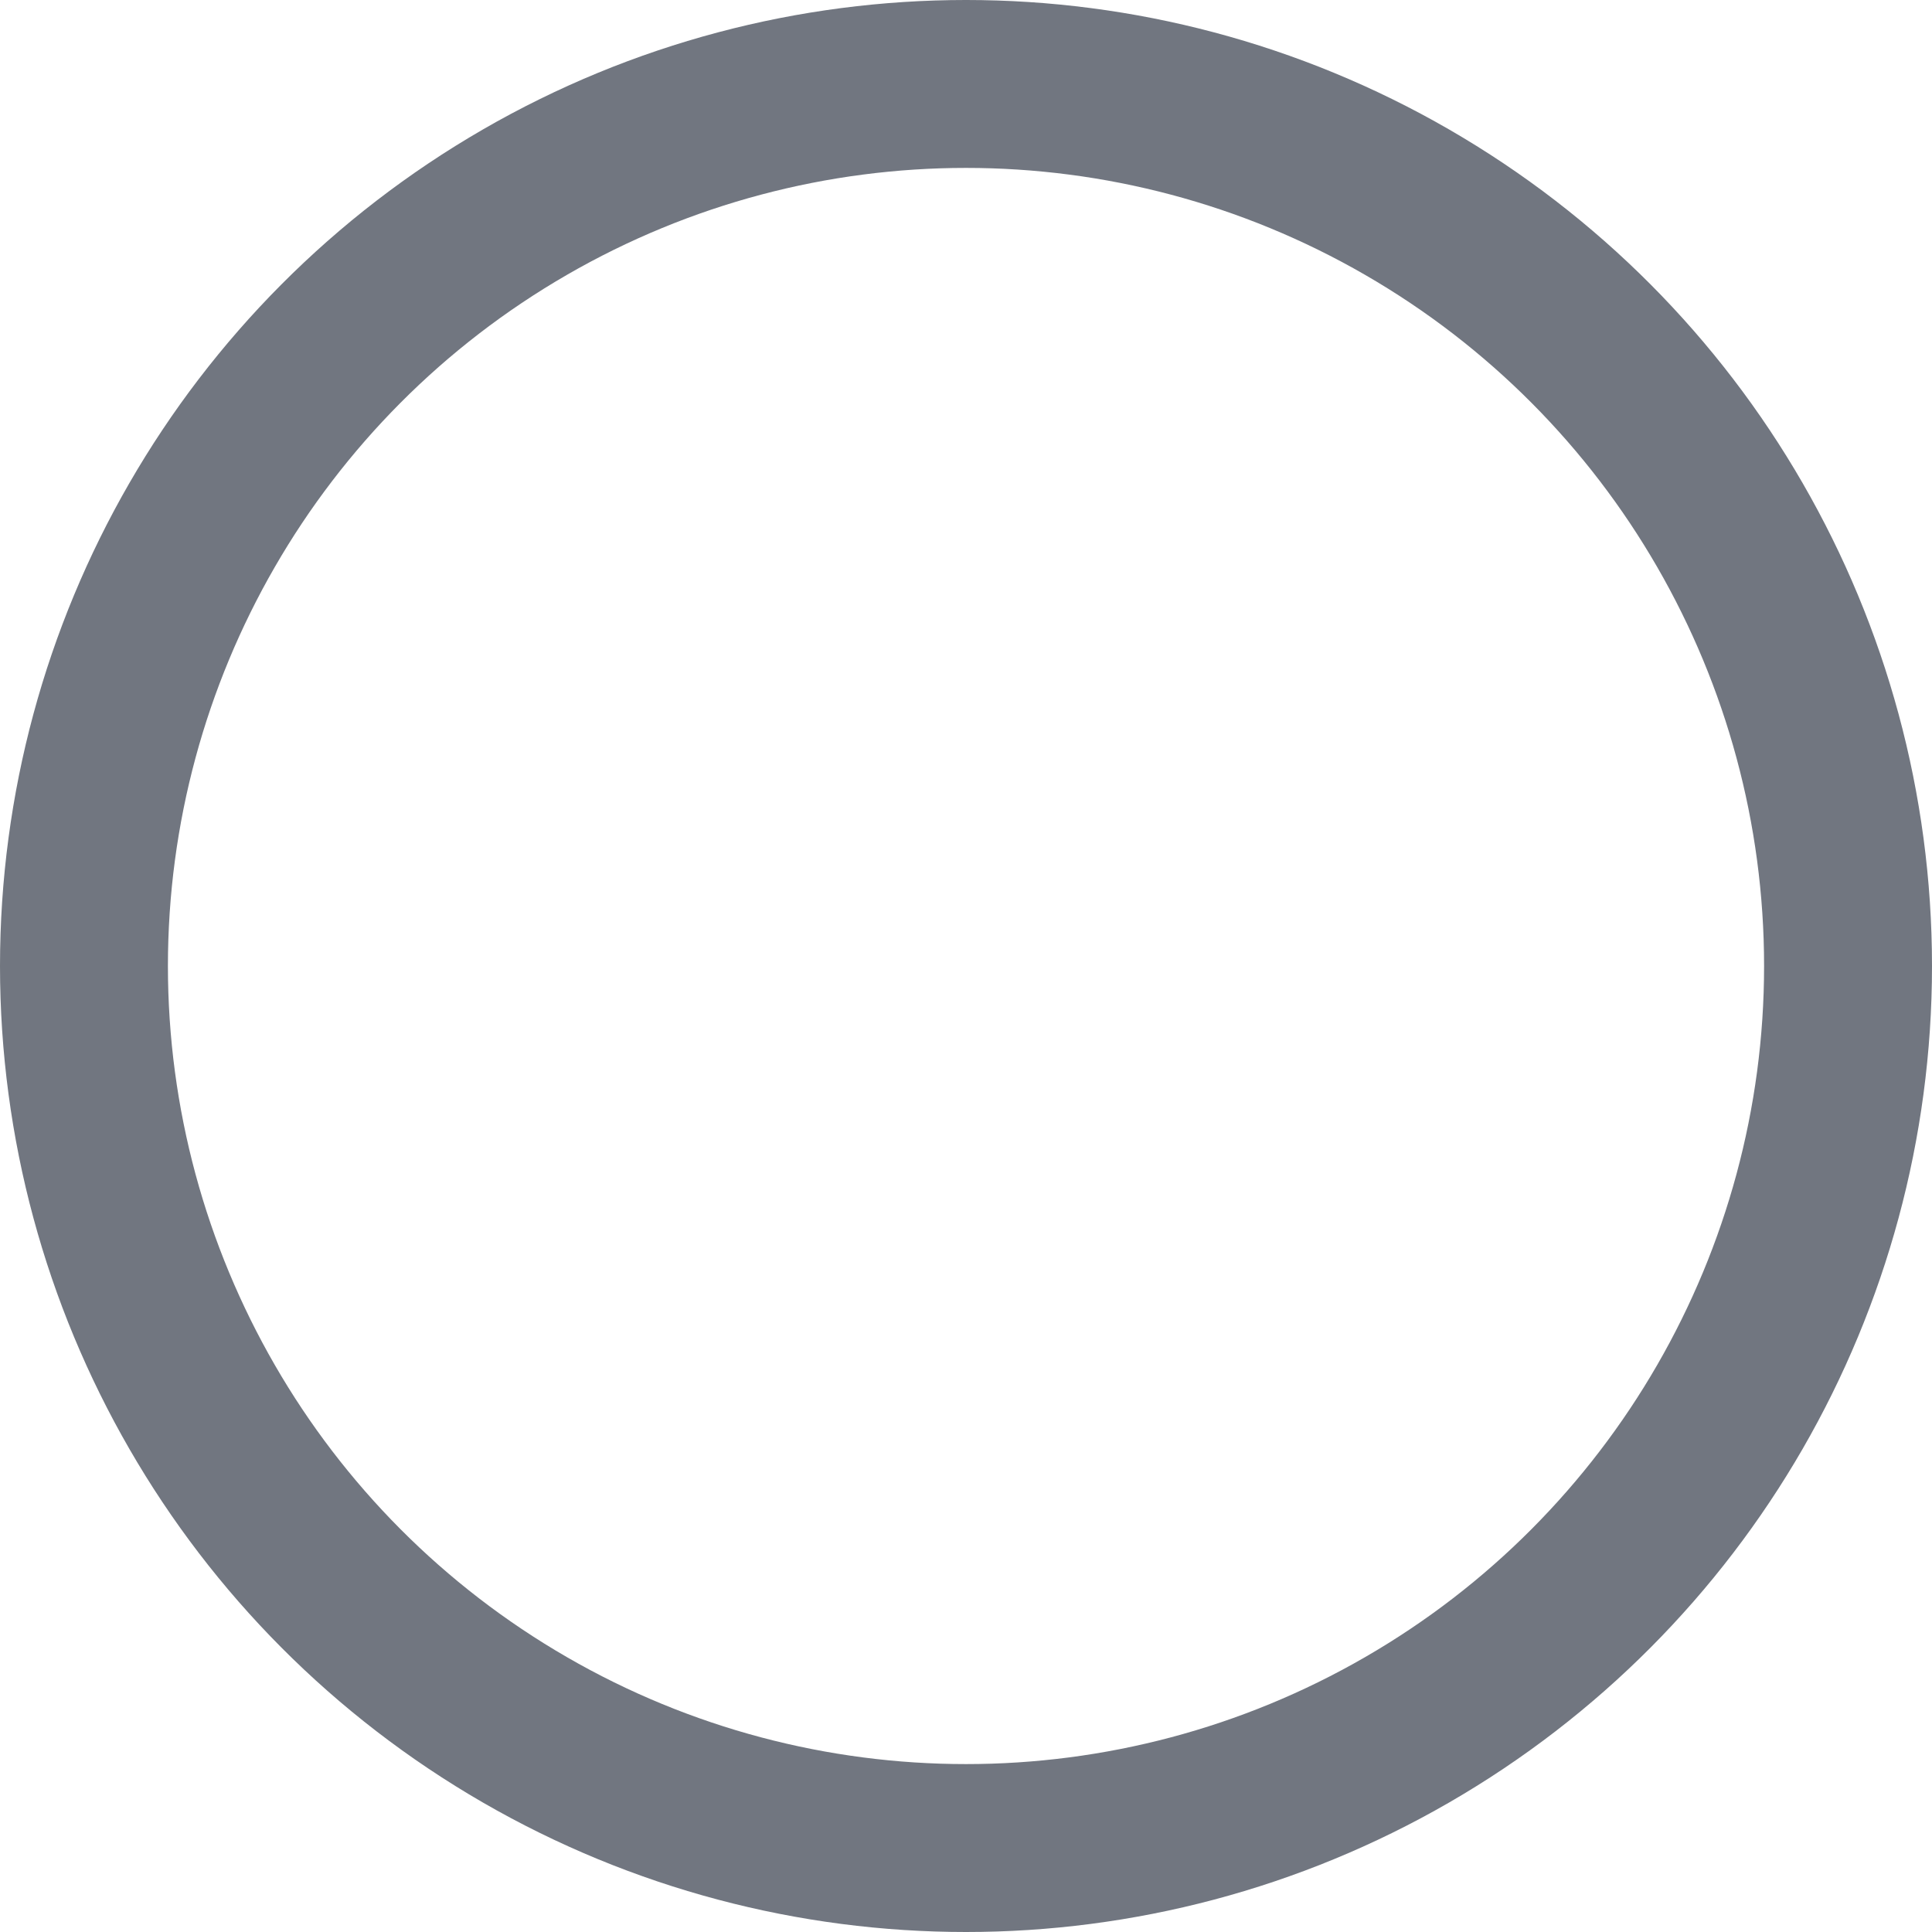 <?xml version="1.0" encoding="utf-8"?>
<svg xmlns="http://www.w3.org/2000/svg" fill="none" height="100%" overflow="visible" preserveAspectRatio="none" style="display: block;" viewBox="0 0 23.012 23.012" width="100%">
<circle cx="11.506" cy="11.506" id="Line" r="10.506" stroke="#717680" stroke-width="2"/>
</svg>